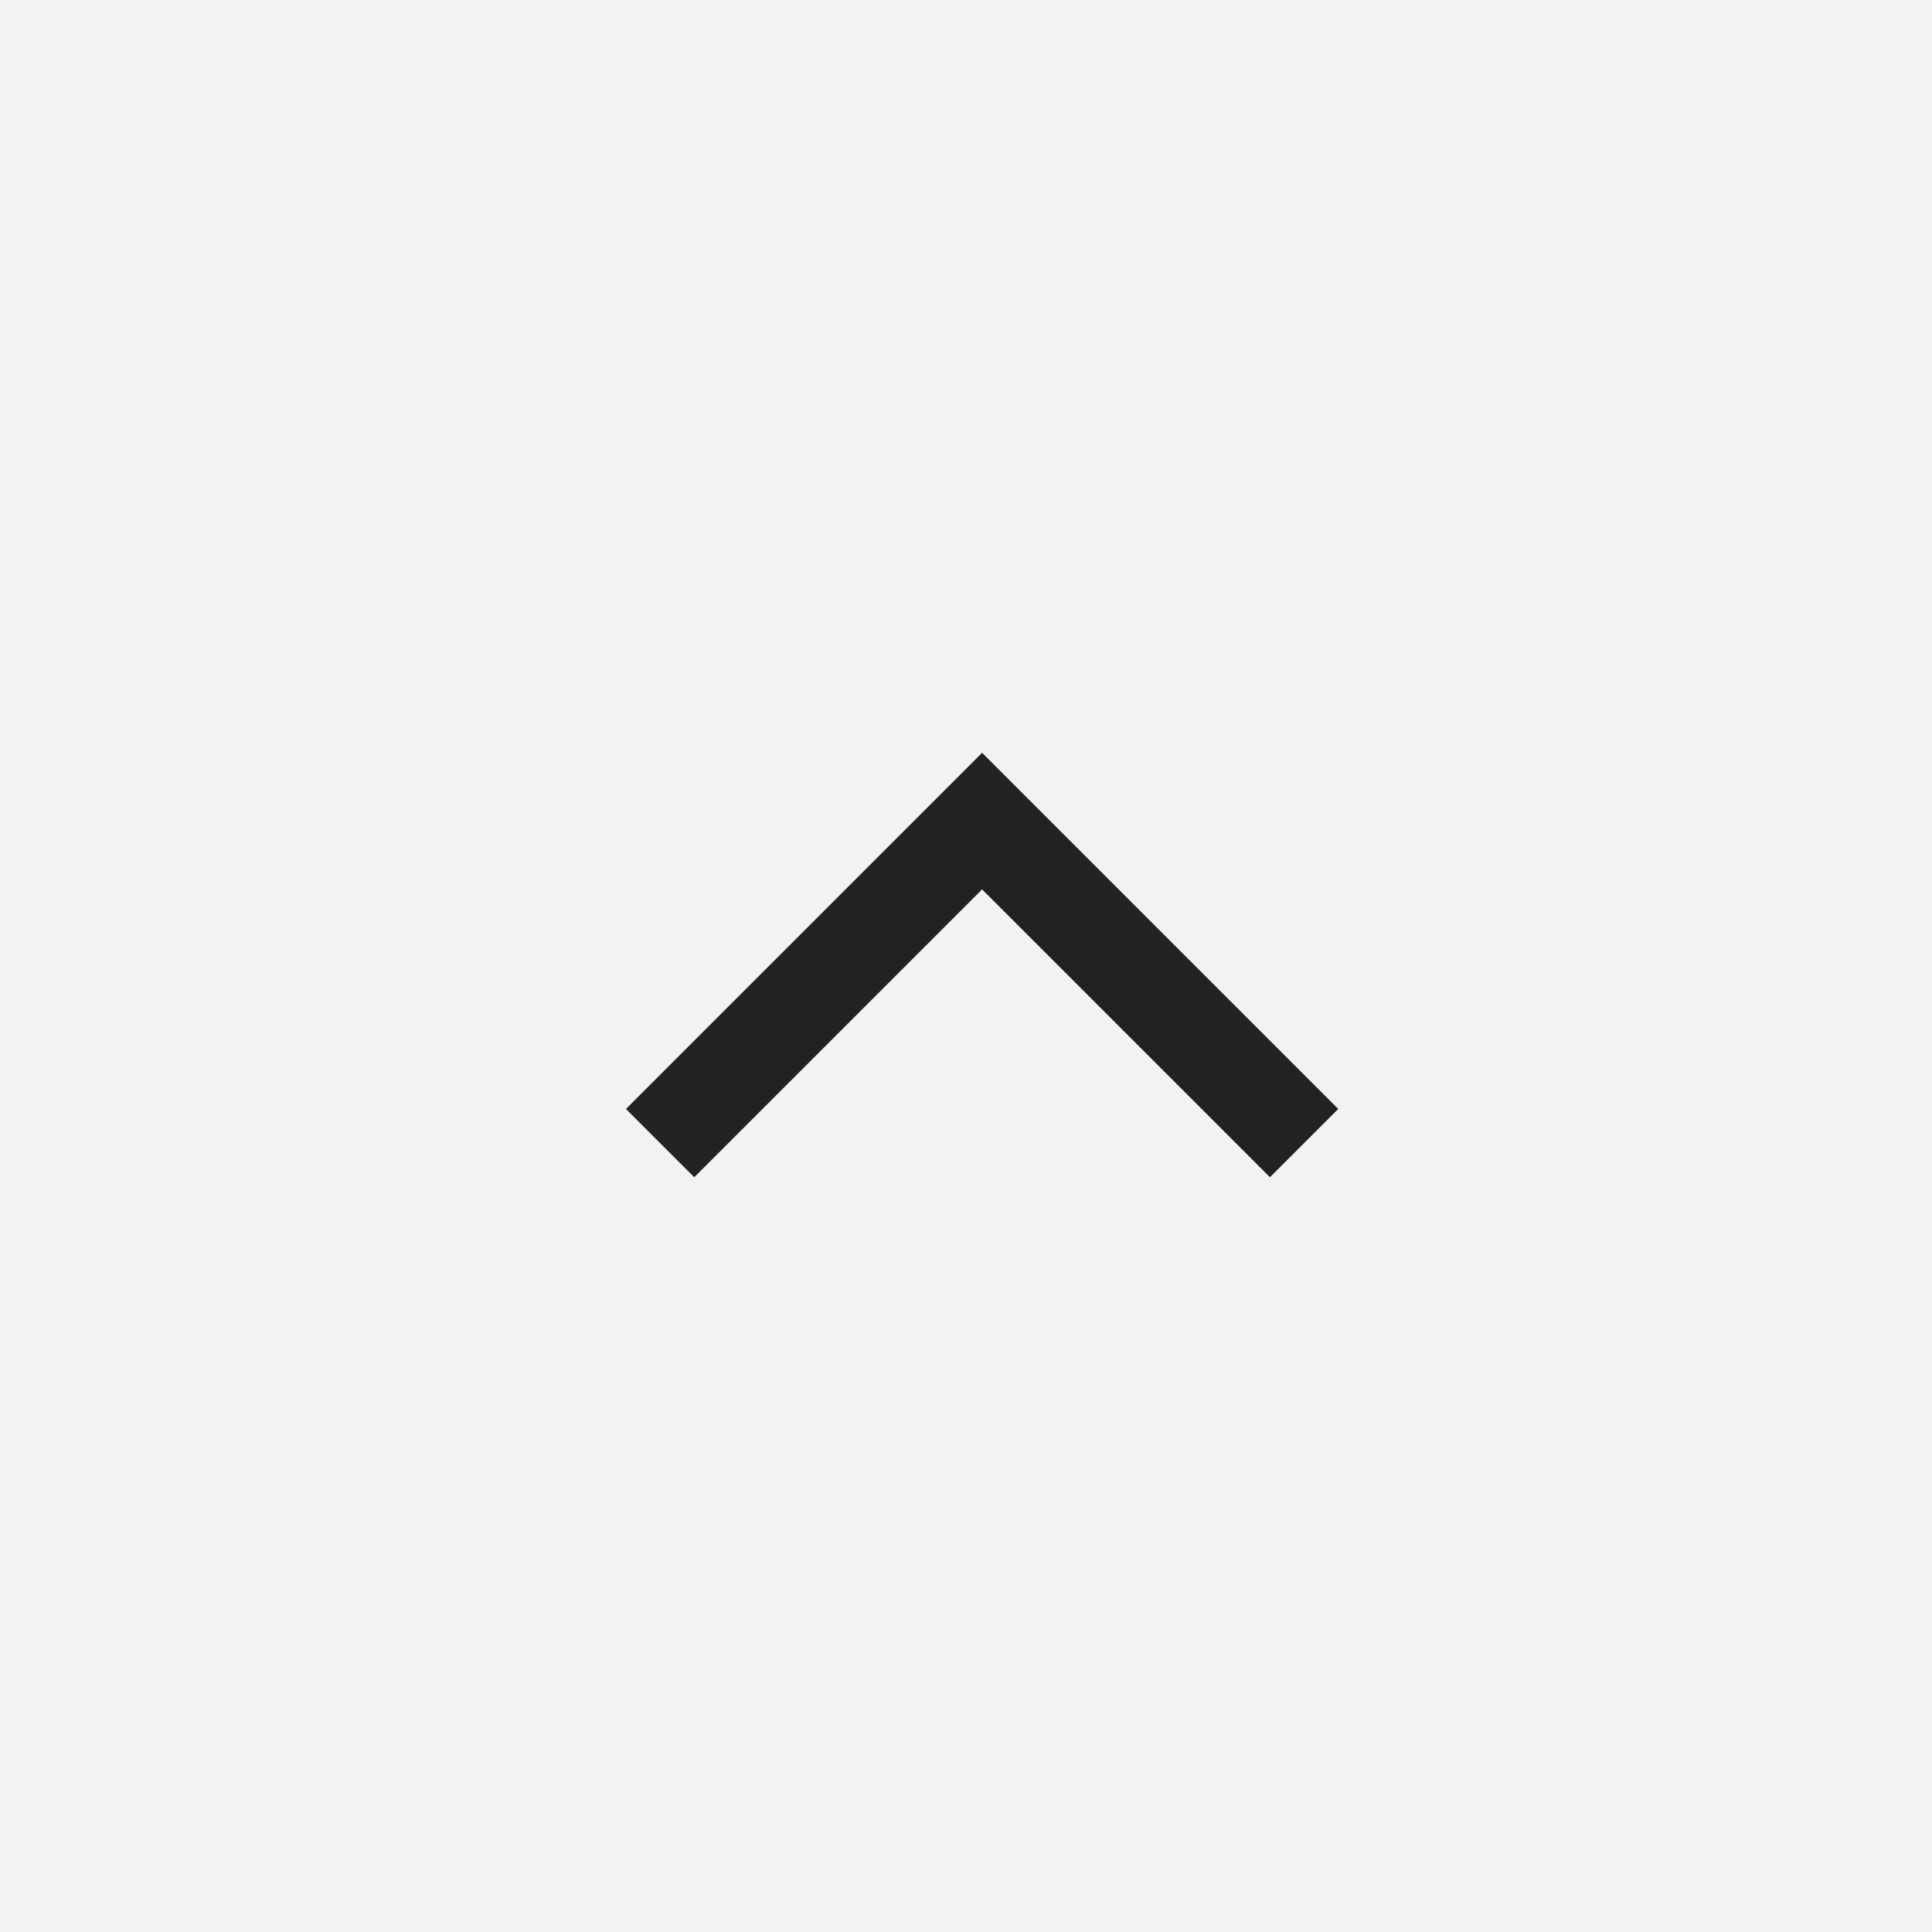 <svg width="60" height="60" viewBox="0 0 60 60" fill="none" xmlns="http://www.w3.org/2000/svg">
<rect width="60" height="60" fill="#F2F2F2"/>
<path d="M20.5 35.5L30.5 25.5L40.5 35.5" stroke="#222222" stroke-width="3"/>
</svg>
